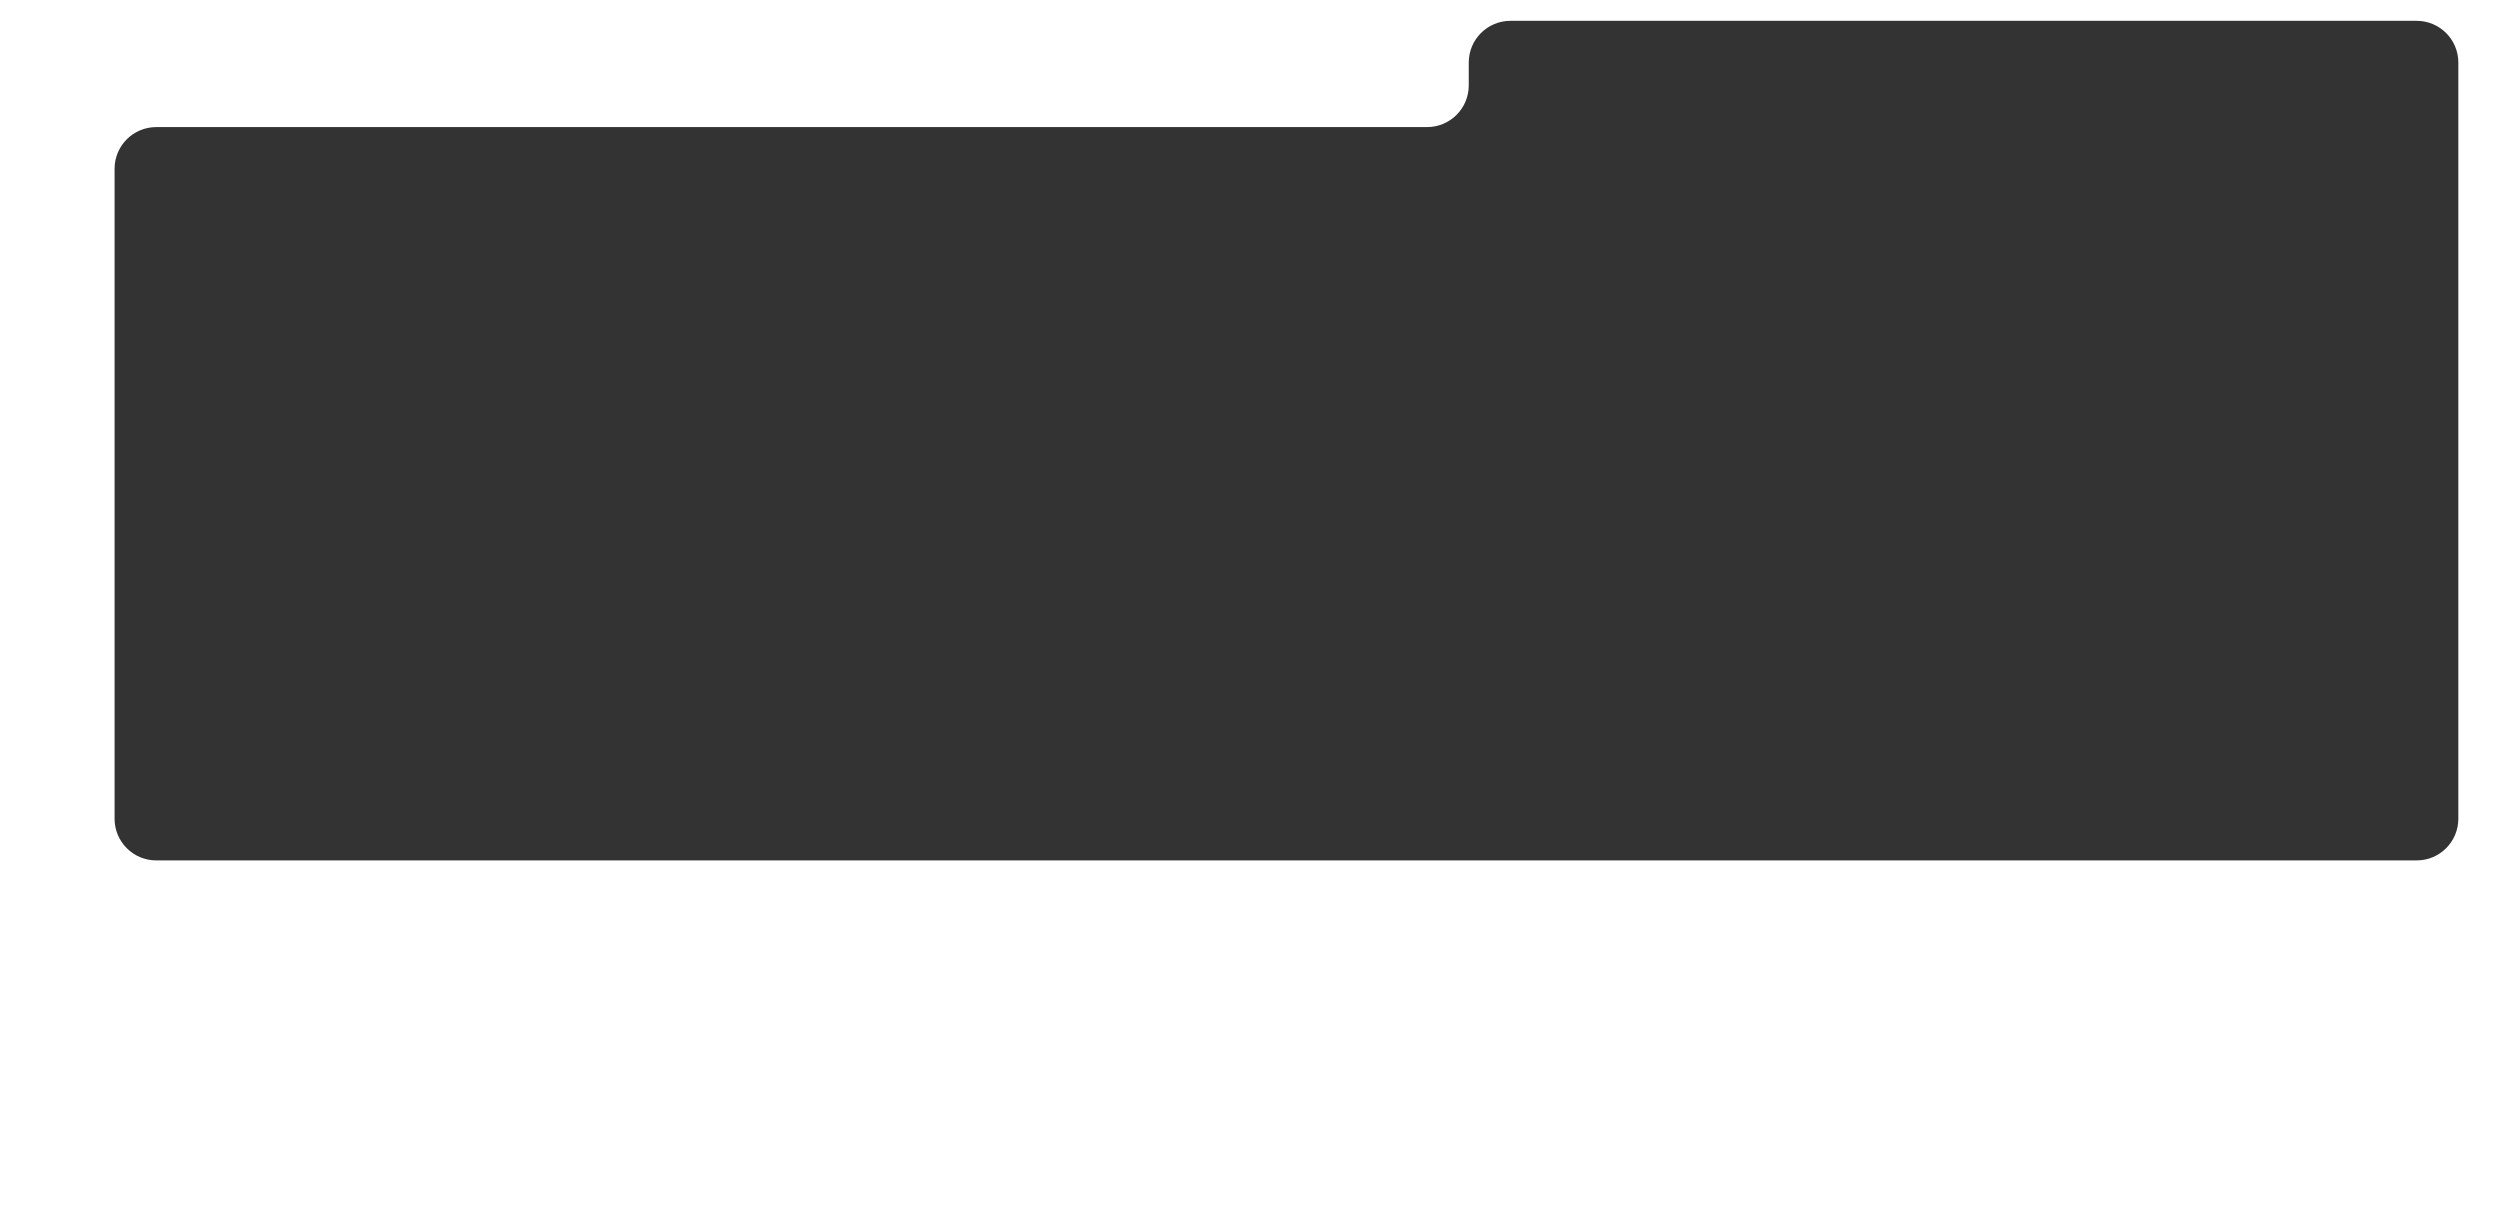 <?xml version="1.0" encoding="UTF-8"?> <svg xmlns="http://www.w3.org/2000/svg" width="1200" height="580" viewBox="0 0 1200 580" fill="none"><rect x="0" y="0" width="1200" height="580" fill="#333333" stroke="none"/> <path fill-rule="evenodd" clip-rule="evenodd" d="M1200 0H0V580H1200V0ZM705 30C705 18.954 713.954 10 725 10H1160C1171.05 10 1180 18.954 1180 30V61V97V393C1180 404.046 1171.05 413 1160 413H75C63.954 413 55 404.046 55 393V81C55 69.954 63.954 61 75 61H685C696.046 61 705 52.046 705 41V30Z" fill="white"></path> </svg> 
